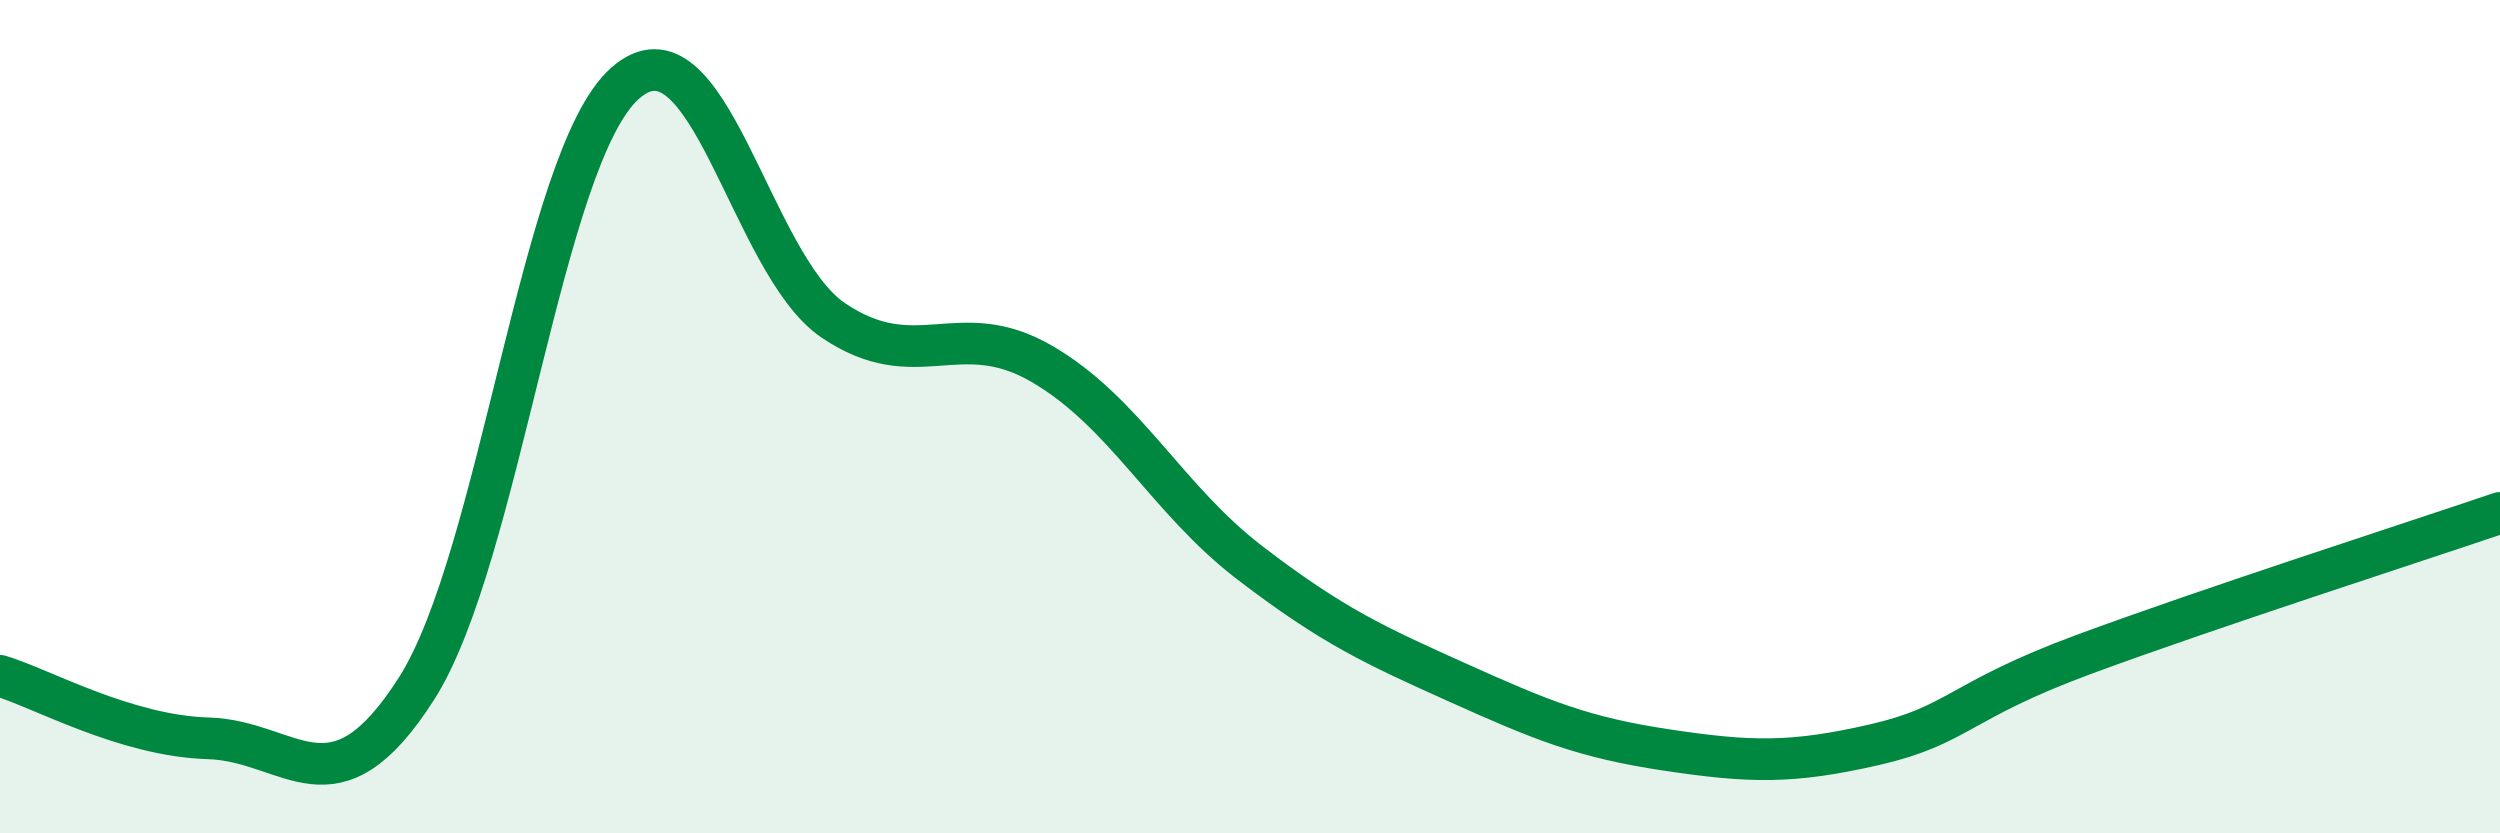 
    <svg width="60" height="20" viewBox="0 0 60 20" xmlns="http://www.w3.org/2000/svg">
      <path
        d="M 0,16.22 C 1,16.52 3,17.66 5,17.72 C 7,17.78 8,19.66 10,16.52 C 12,13.38 13,3.77 15,2 C 17,0.23 18,6.34 20,7.69 C 22,9.04 23,7.57 25,8.73 C 27,9.89 28,11.98 30,13.51 C 32,15.04 33,15.49 35,16.39 C 37,17.29 38,17.7 40,18 C 42,18.3 43,18.33 45,17.87 C 47,17.41 47,16.82 50,15.71 C 53,14.6 58,12.99 60,12.31L60 20L0 20Z"
        fill="#008740"
        opacity="0.1"
        stroke-linecap="round"
        stroke-linejoin="round"
      />
      <path
        d="M 0,16.22 C 1,16.52 3,17.66 5,17.72 C 7,17.78 8,19.66 10,16.52 C 12,13.38 13,3.77 15,2 C 17,0.23 18,6.34 20,7.69 C 22,9.04 23,7.57 25,8.73 C 27,9.89 28,11.98 30,13.51 C 32,15.04 33,15.49 35,16.39 C 37,17.29 38,17.7 40,18 C 42,18.3 43,18.33 45,17.87 C 47,17.41 47,16.82 50,15.71 C 53,14.6 58,12.99 60,12.31"
        stroke="#008740"
        stroke-width="1"
        fill="none"
        stroke-linecap="round"
        stroke-linejoin="round"
      />
    </svg>
  